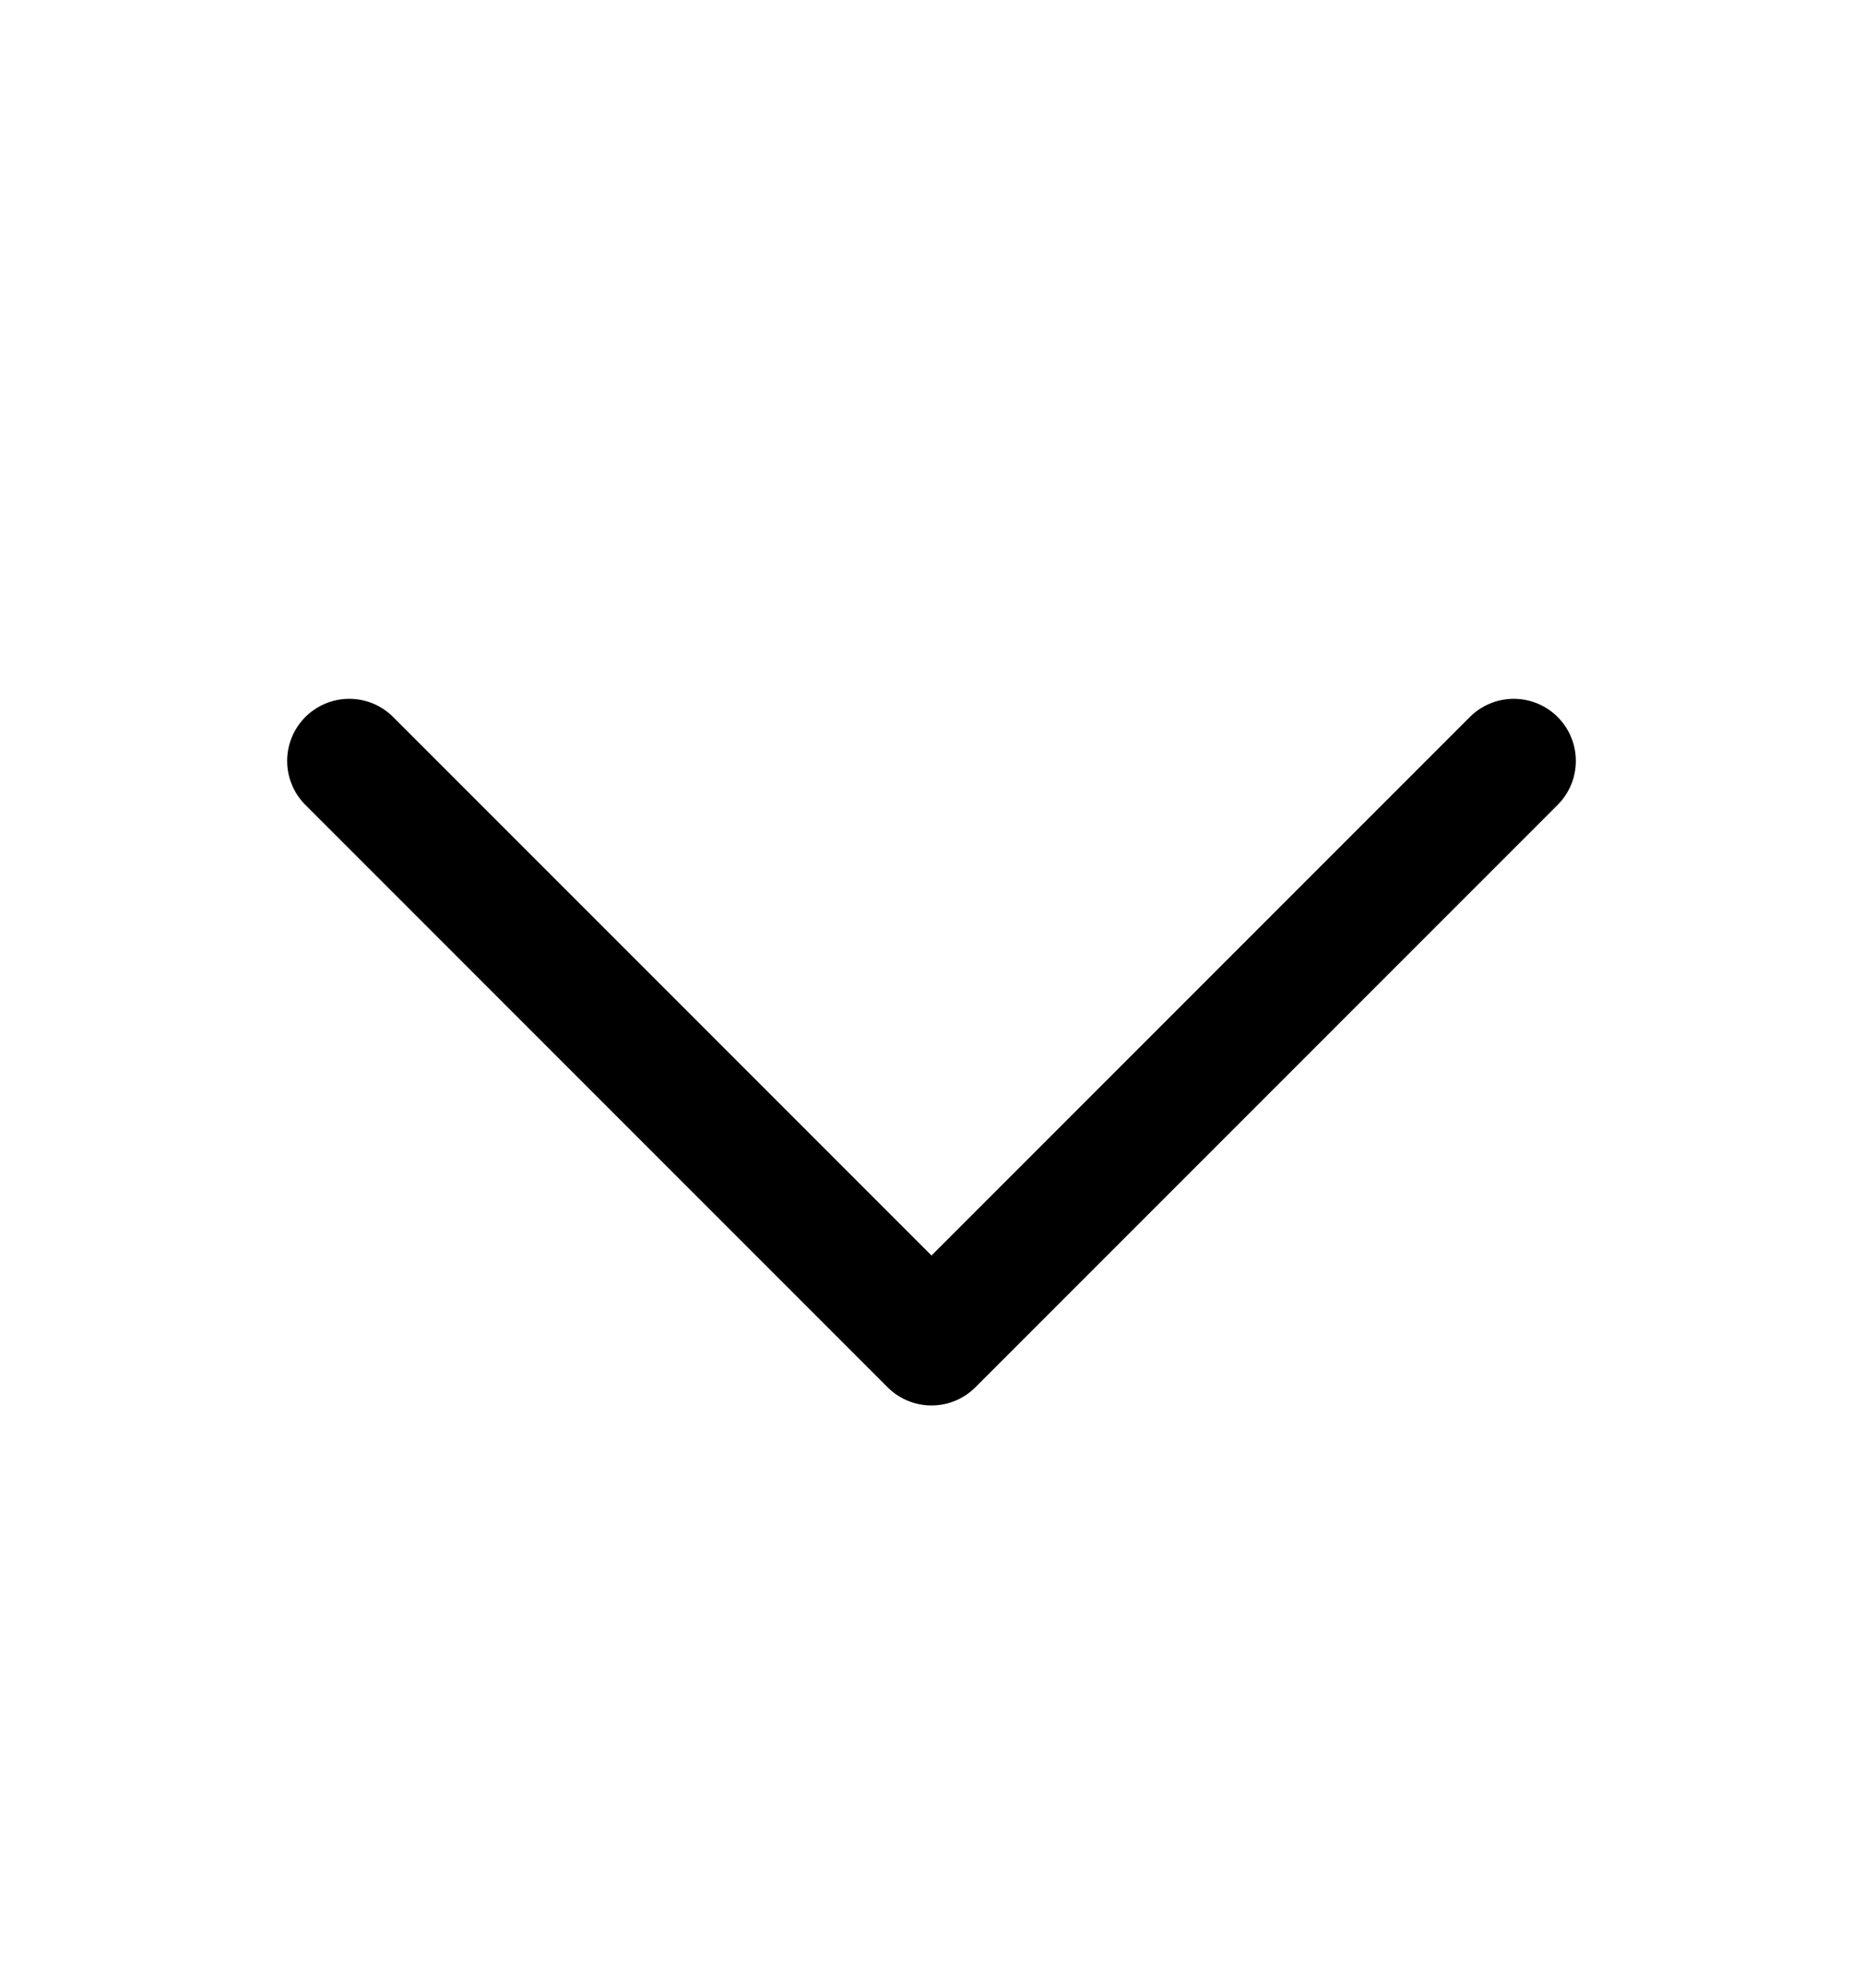 <svg width="15" height="16" viewBox="0 0 15 16" fill="none" xmlns="http://www.w3.org/2000/svg">
    <path d="M12.188 6.125 7.5 10.813 2.812 6.125" stroke="#000" stroke-linecap="round" stroke-linejoin="round"/>
</svg>
